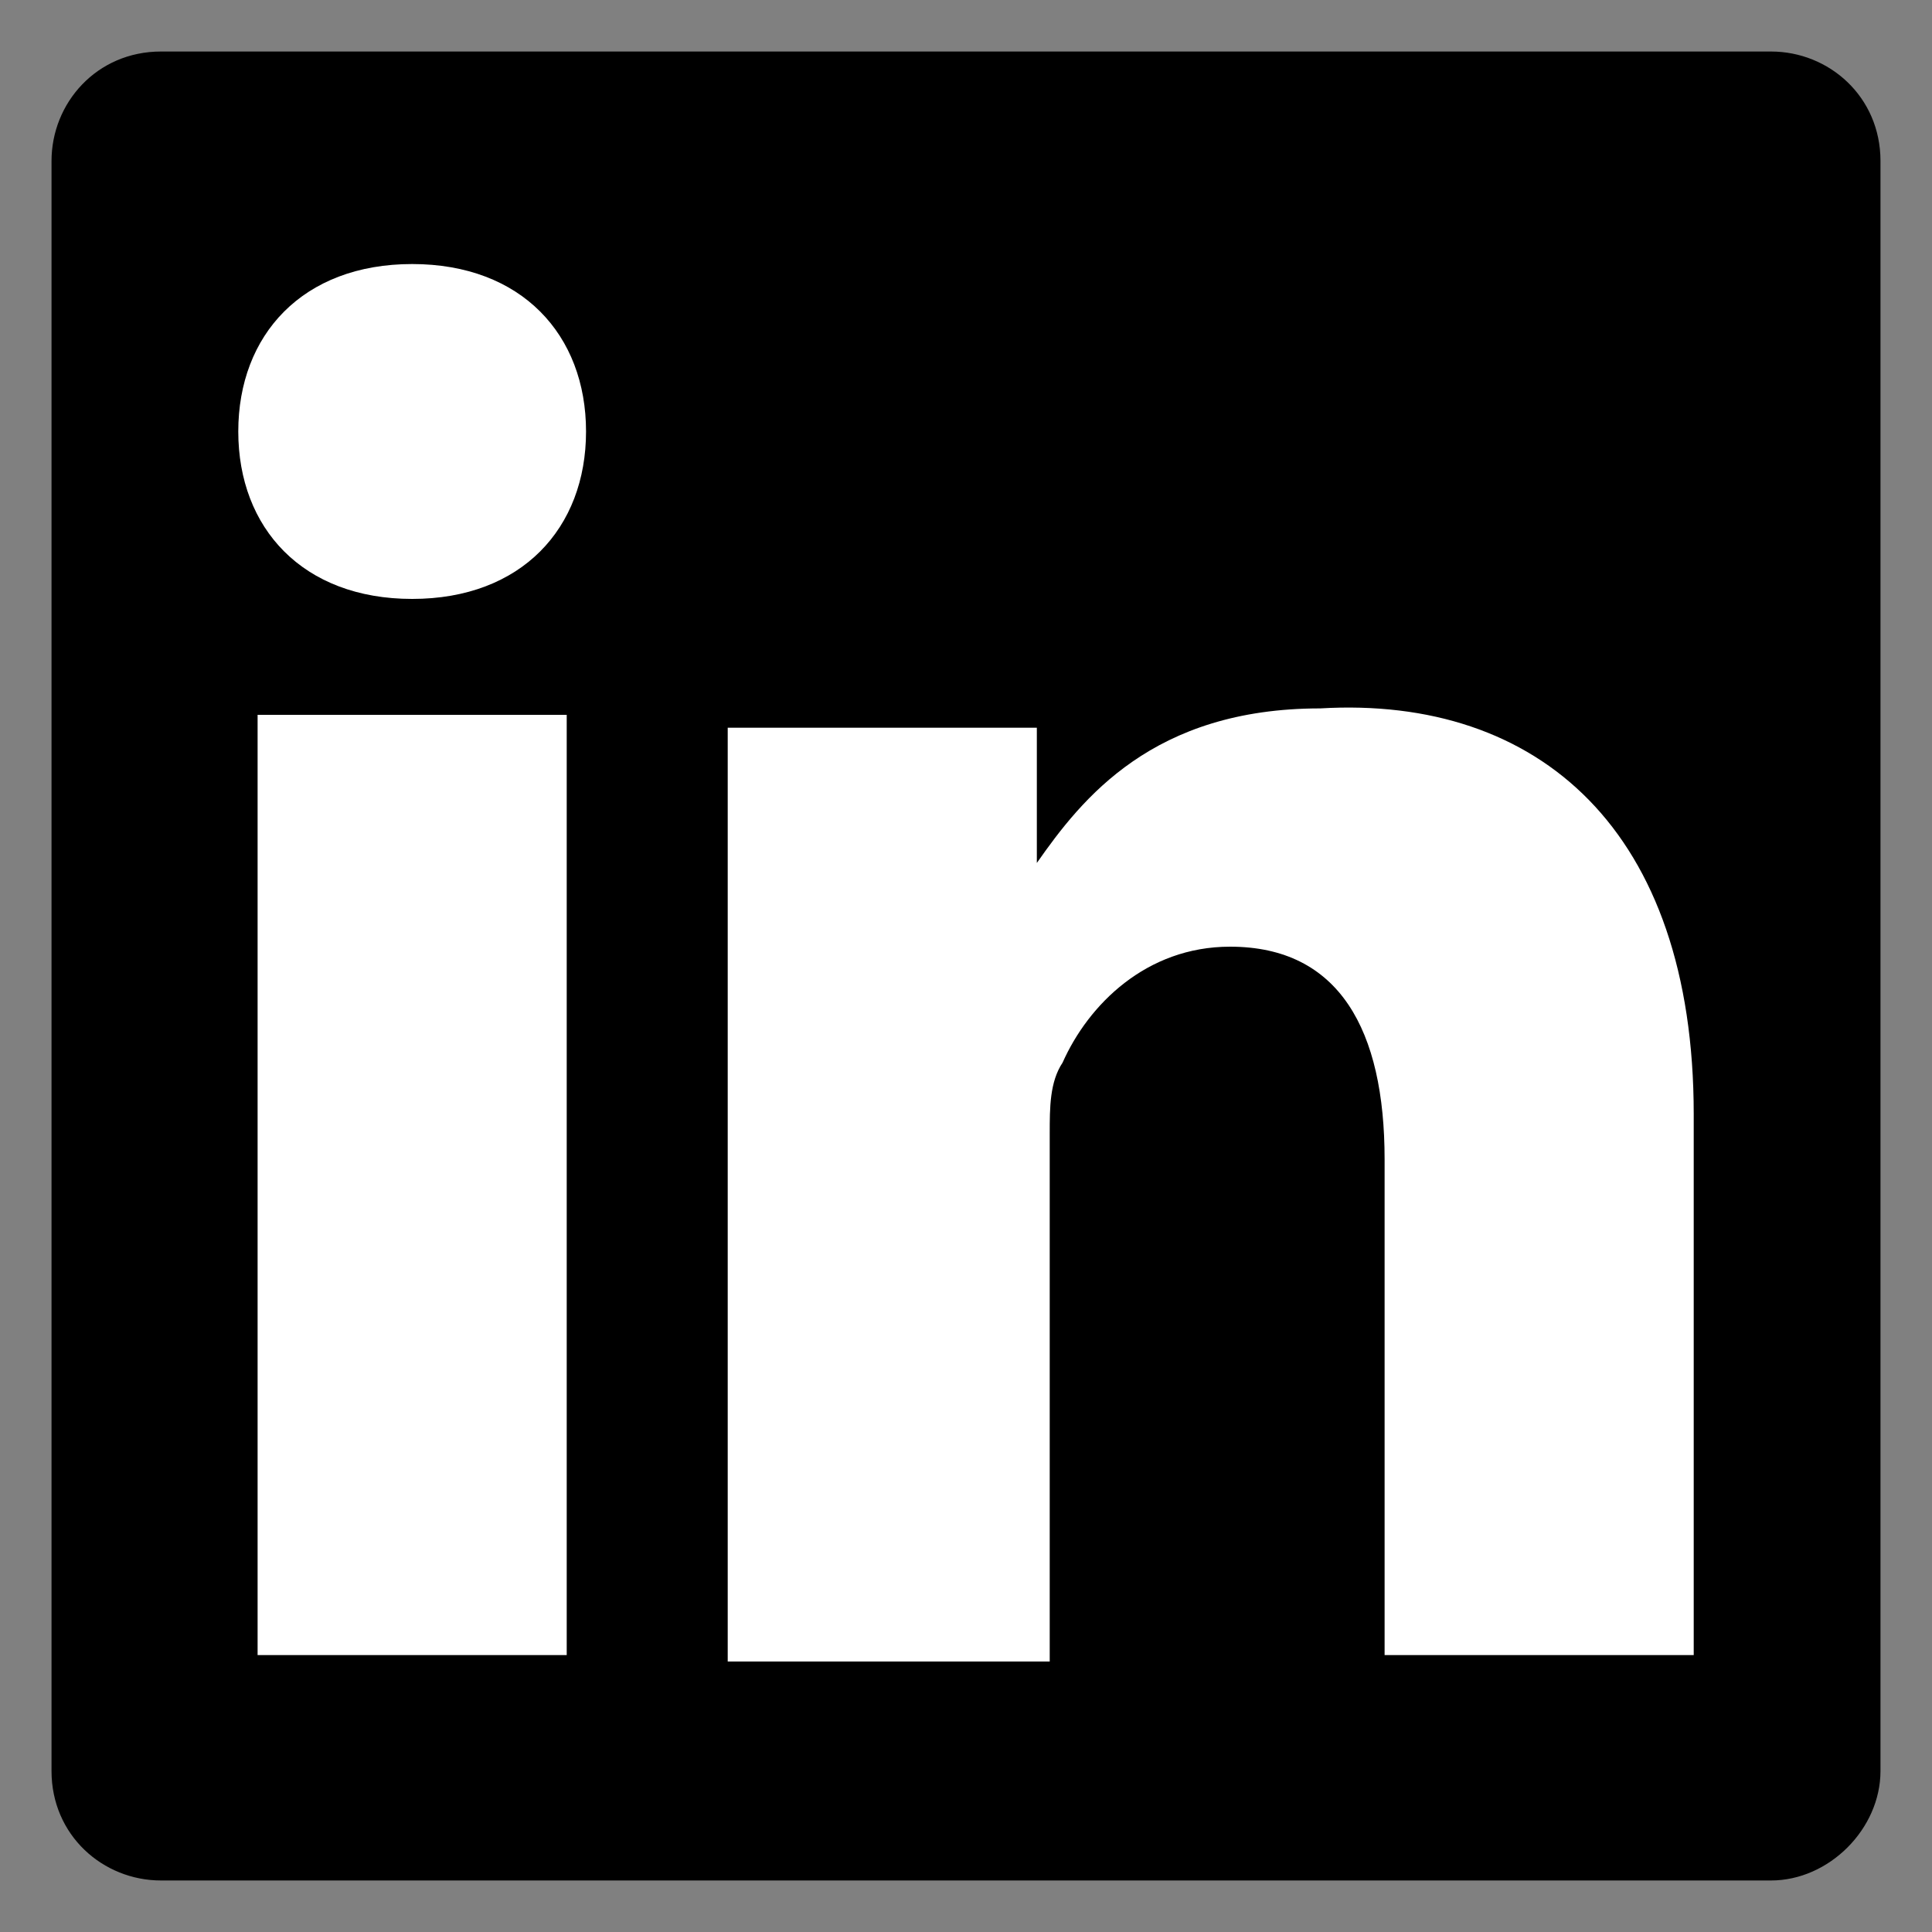 <?xml version="1.0" encoding="utf-8"?>
<!-- Generator: Adobe Illustrator 28.1.0, SVG Export Plug-In . SVG Version: 6.00 Build 0)  -->
<svg version="1.1" id="Capa_1" xmlns="http://www.w3.org/2000/svg" xmlns:xlink="http://www.w3.org/1999/xlink" x="0px" y="0px"
	 viewBox="0 0 30 30" style="enable-background:new 0 0 30 30;" xml:space="preserve">
<rect x="0" y="0" width="30" height="30" fill="#808080" stroke="none"/>
<style type="text/css">
	.st0{display:none;}
	.st1{fill:#FFFFFF;}
</style>
<path d="M27.5,29.2h-25c-0.9,0-1.7-0.7-1.7-1.7v-25c0-0.9,0.7-1.7,1.7-1.7h25c0.9,0,1.7,0.7,1.7,1.7v25
	C29.2,28.4,28.4,29.2,27.5,29.2z"/>
<g id="Capa_1_00000020399025013803377470000003207577033983490738_" class="st0">
</g>
<path class="st1" d="M26.3,17.3v8.4h-4.8V18c0-2-0.7-3.3-2.4-3.3c-1.3,0-2.2,0.9-2.6,1.8c-0.2,0.3-0.2,0.7-0.2,1.1v8.2h-5
	c0,0,0-13.3,0-14.5h4.8v2.1l0,0l0,0l0,0c0.7-1,1.8-2.4,4.4-2.4C23.9,10.8,26.3,12.9,26.3,17.3L26.3,17.3z M6.4,4.1
	c-1.7,0-2.7,1.1-2.7,2.6s1,2.6,2.7,2.6l0,0c1.7,0,2.7-1.1,2.7-2.6C9.1,5.2,8.1,4.1,6.4,4.1L6.4,4.1z M4,25.7h4.8V11.1H4
	C4,11.1,4,25.7,4,25.7z"/>
</svg>
